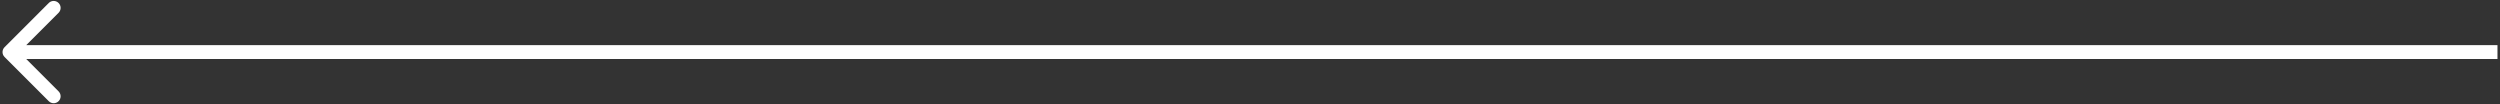 <?xml version="1.0" encoding="UTF-8"?> <svg xmlns="http://www.w3.org/2000/svg" width="360" height="15" viewBox="0 0 360 15" fill="none"><rect x="0" y="0" width="360" height="15" fill="#333333" stroke="none"/> <path d="M0.658 6.793C0.267 7.183 0.267 7.817 0.658 8.207L7.022 14.571C7.412 14.962 8.045 14.962 8.436 14.571C8.827 14.181 8.827 13.547 8.436 13.157L2.779 7.5L8.436 1.843C8.827 1.453 8.827 0.819 8.436 0.429C8.045 0.038 7.412 0.038 7.022 0.429L0.658 6.793ZM359.636 6.5L1.365 6.5L1.365 8.5L359.636 8.5L359.636 6.5Z" fill="white"></path> </svg> 